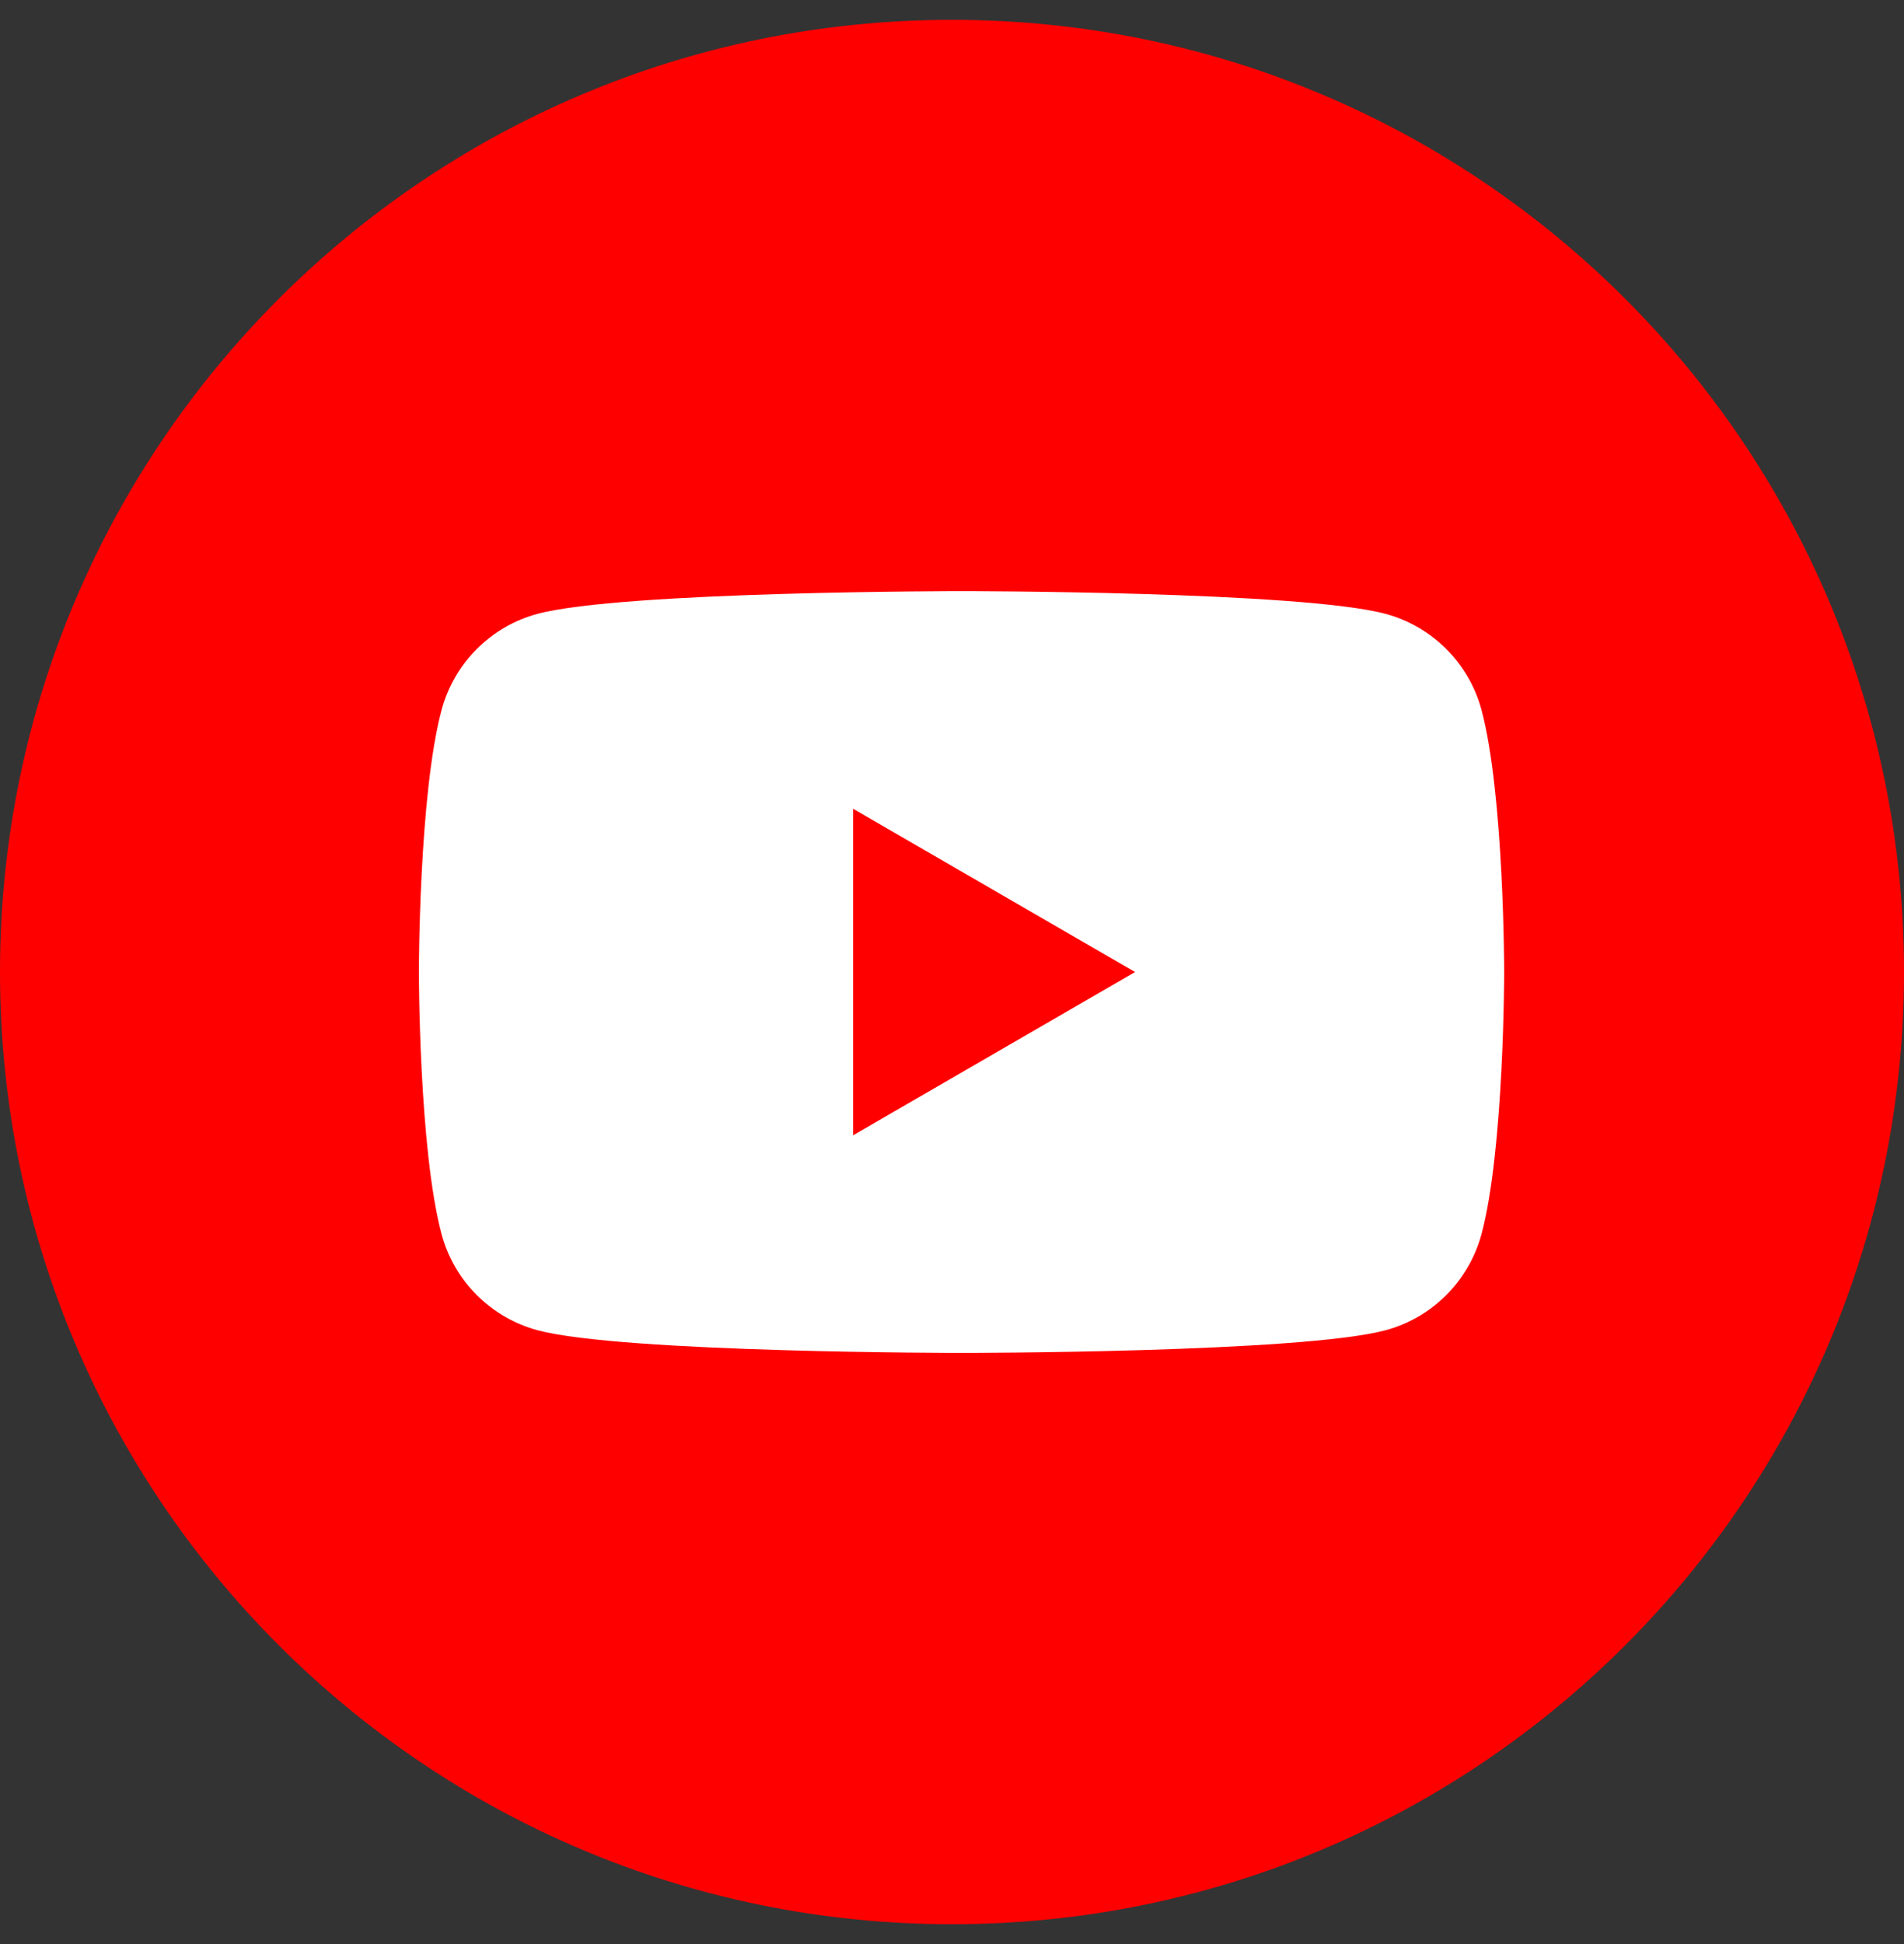 <svg width="48" height="49" viewBox="0 0 48 49" fill="none" xmlns="http://www.w3.org/2000/svg">
<rect x="0" y="0" width="48" height="49" fill="#333333" stroke="none"/>
<g clip-path="url(#clip0_721_101205)">
<rect y="0.5" width="48" height="48" fill="#FF0000"/>
<path d="M37.35 17.898C37.037 16.72 36.11 15.79 34.93 15.472C32.798 14.9 24.241 14.9 24.241 14.9C24.241 14.9 15.688 14.9 13.551 15.472C12.376 15.786 11.448 16.715 11.131 17.898C10.56 20.036 10.56 24.5 10.56 24.5C10.56 24.5 10.56 28.964 11.131 31.102C11.444 32.281 12.371 33.21 13.551 33.529C15.688 34.1 24.241 34.1 24.241 34.1C24.241 34.1 32.798 34.1 34.93 33.529C36.105 33.214 37.033 32.285 37.35 31.102C37.92 28.964 37.92 24.5 37.92 24.5C37.92 24.5 37.92 20.036 37.35 17.898Z" fill="white"/>
<path d="M21.507 28.615L28.615 24.5L21.507 20.385V28.615Z" fill="#FF0000"/>
</g>
<defs>
<clipPath id="clip0_721_101205">
<path d="M0 24.5C0 11.245 10.745 0.5 24 0.5C37.255 0.5 48 11.245 48 24.5C48 37.755 37.255 48.5 24 48.5C10.745 48.5 0 37.755 0 24.5Z" fill="white"/>
</clipPath>
</defs>
</svg>
